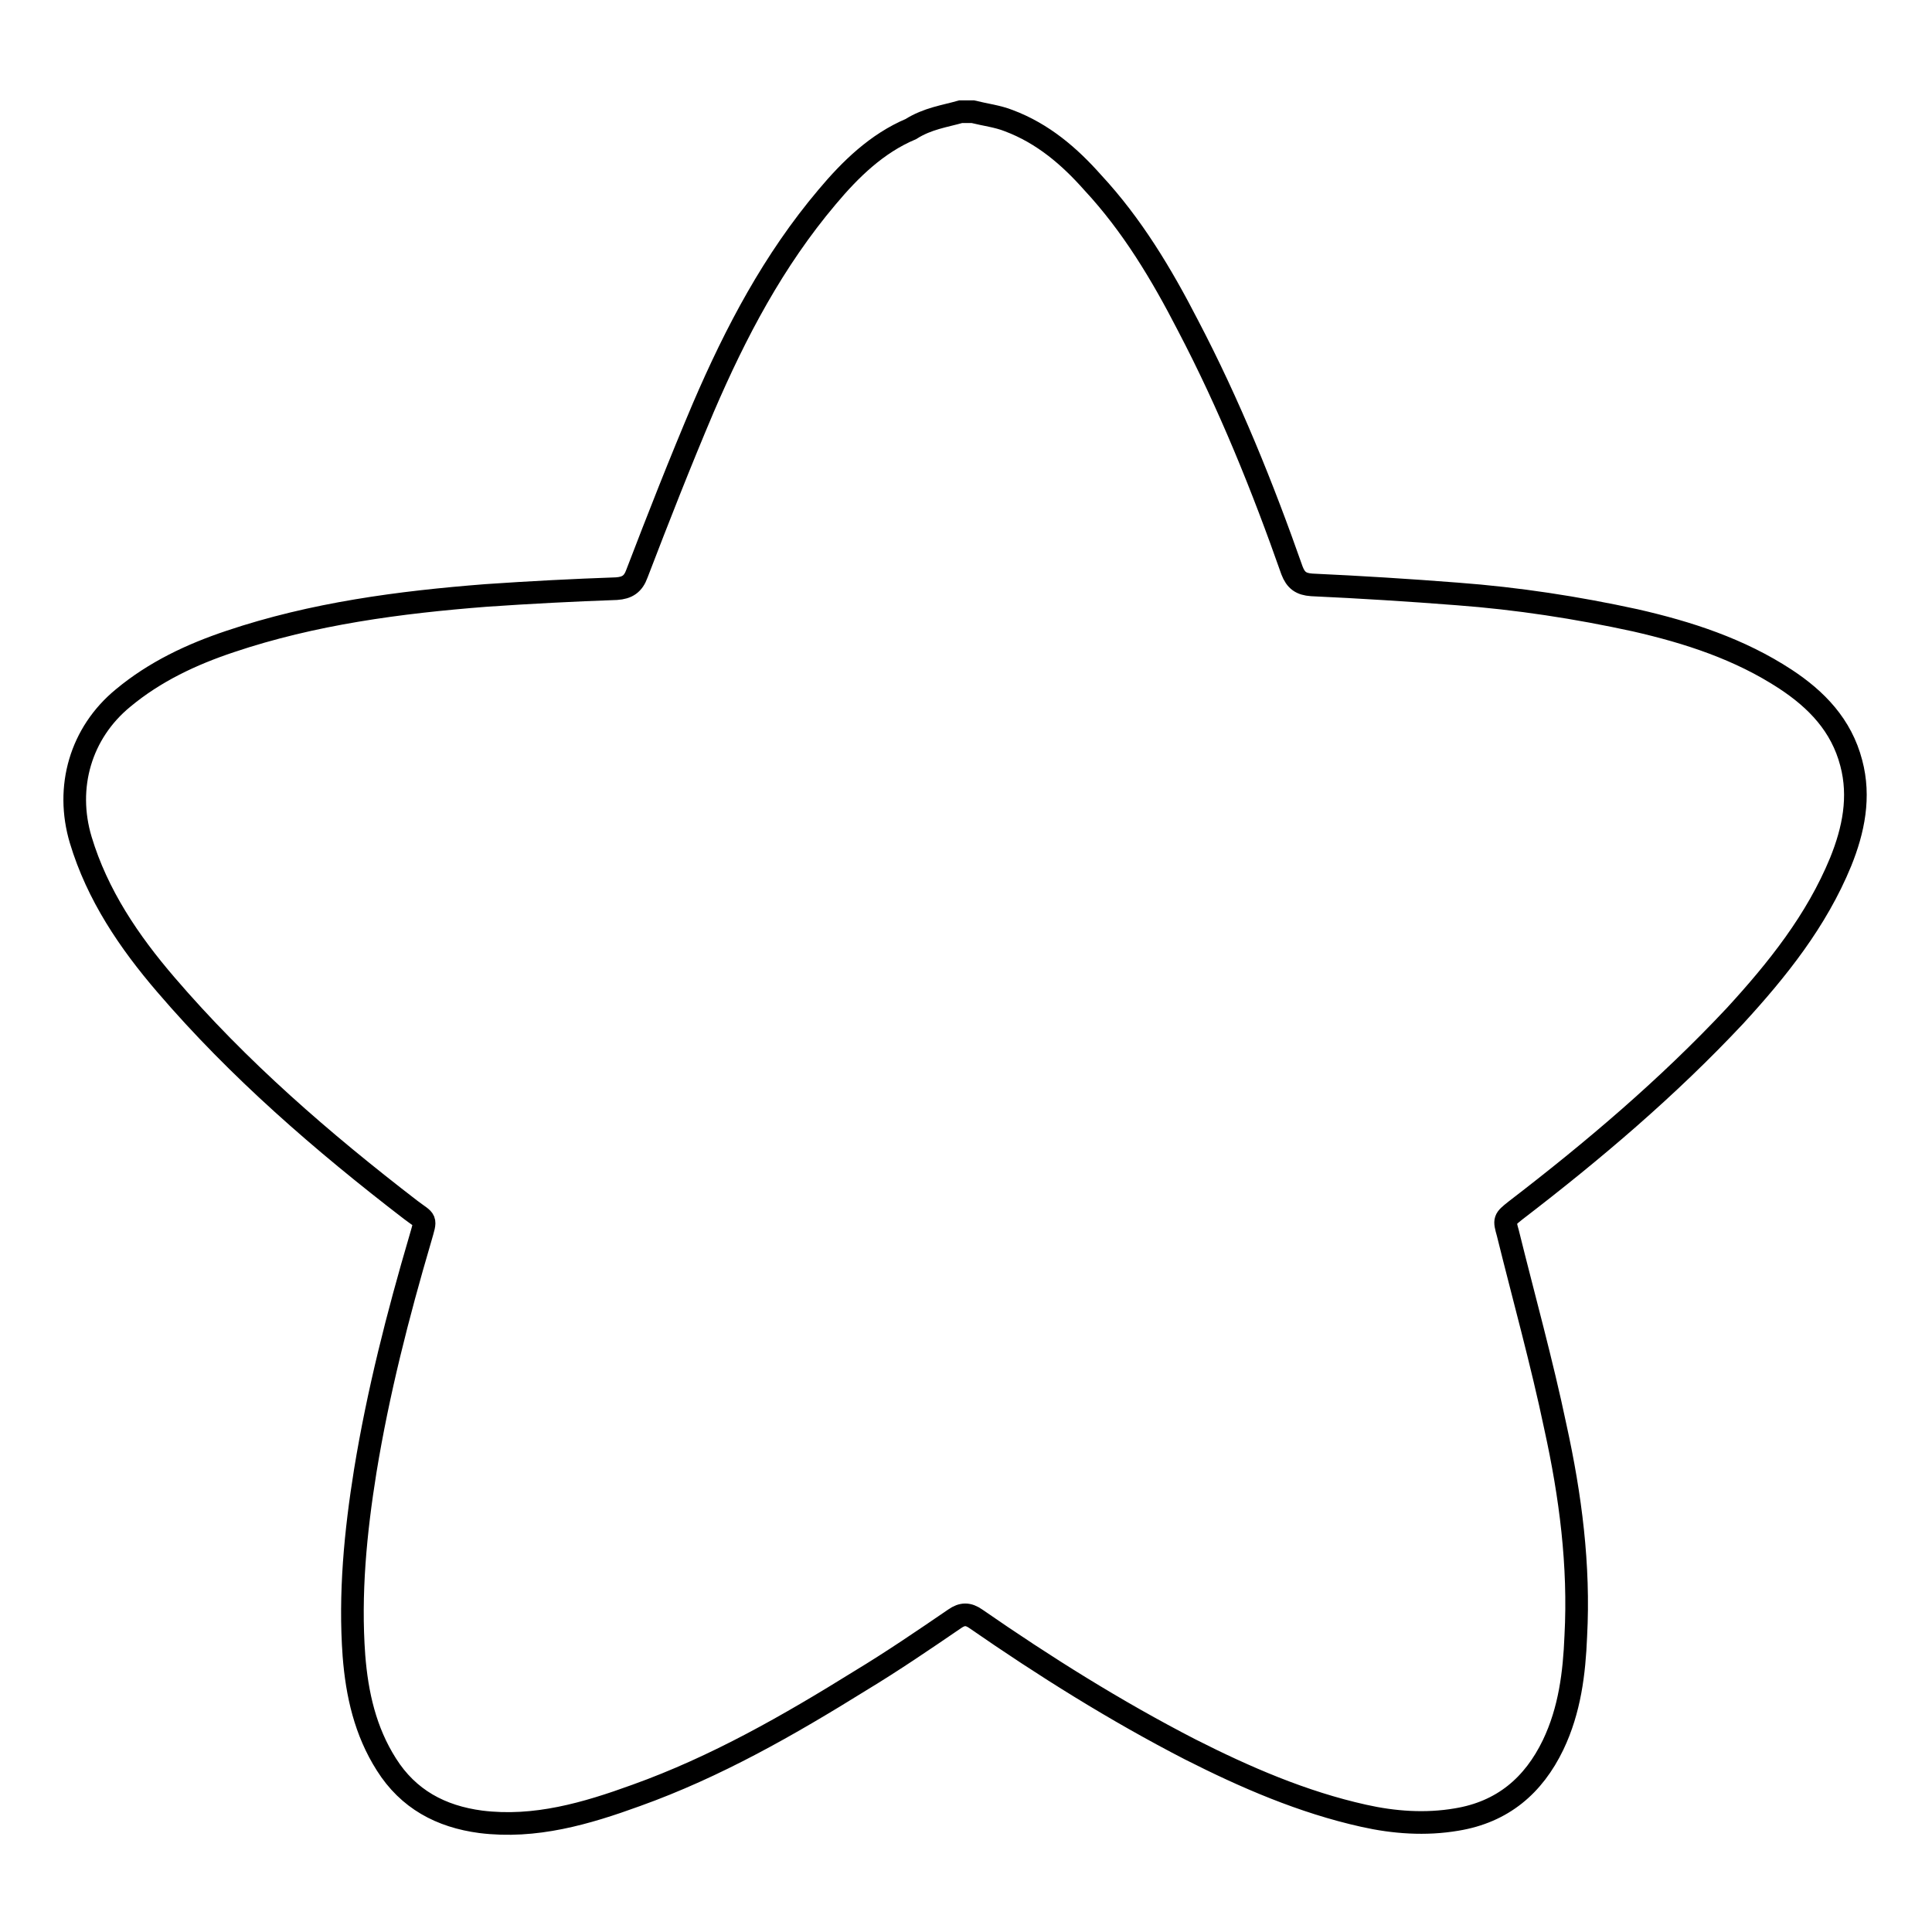 <?xml version="1.0" encoding="utf-8"?>
<!-- Svg Vector Icons : http://www.onlinewebfonts.com/icon -->
<!DOCTYPE svg PUBLIC "-//W3C//DTD SVG 1.1//EN" "http://www.w3.org/Graphics/SVG/1.1/DTD/svg11.dtd">
<svg version="1.1" xmlns="http://www.w3.org/2000/svg" xmlns:xlink="http://www.w3.org/1999/xlink" x="0px" y="0px" viewBox="0 0 256 256" enable-background="new 0 0 256 256" xml:space="preserve">
<g><g><path stroke-width="3" fill-opacity="0" stroke="#000000"  d="M127.3,14.8c0.6,0,1.1,0,1.6,0c1.6,0.4,3.3,0.6,4.8,1.2c4.5,1.7,8,4.7,11.1,8.2c5.2,5.6,9.1,12.1,12.6,18.9c5.5,10.5,9.9,21.4,13.8,32.5c0.5,1.3,1.2,1.8,2.6,1.9c6.5,0.3,12.9,0.7,19.3,1.2c8,0.6,15.8,1.8,23.6,3.5c7,1.6,13.8,3.8,19.9,7.8c4.1,2.7,7.4,6.1,8.7,11.1c1.2,4.5,0.3,8.9-1.4,13.1c-3.2,7.8-8.4,14.3-14,20.4c-8.9,9.5-18.8,17.9-29.1,25.8c-1.5,1.2-1.5,1.2-1,3c2.1,8.5,4.5,17.1,6.3,25.7c2,9.1,3.2,18.3,2.7,27.7c-0.2,4.9-0.8,9.8-3,14.4c-2.6,5.4-6.7,8.9-12.8,9.9c-4.1,0.7-8.3,0.4-12.3-0.5c-8.1-1.8-15.7-5.1-23-8.8c-9.9-5.1-19.3-11-28.4-17.3c-1-0.7-1.8-0.7-2.8,0c-4.1,2.8-8.2,5.6-12.5,8.2c-9.5,5.9-19.1,11.4-29.7,15.2c-6.6,2.4-13.4,4.4-20.6,3.5c-5.3-0.7-9.6-3-12.5-7.6c-2.8-4.4-3.9-9.3-4.3-14.4c-0.6-8.2,0.2-16.4,1.5-24.5c1.7-10.4,4.3-20.6,7.3-30.8c0.8-2.8,0.8-2.2-1.3-3.8c-11.7-9-22.8-18.6-32.4-29.8c-4.9-5.7-9.1-11.9-11.3-19.2c-2.1-7,0-14.2,5.6-18.8c4.2-3.5,9.1-5.8,14.2-7.5c11-3.7,22.4-5.2,33.9-6.1c5.8-0.4,11.6-0.7,17.3-0.9c1.4-0.1,2.2-0.6,2.7-2c2.8-7.3,5.7-14.7,8.8-22c4.3-10,9.3-19.5,16.4-27.9c3.1-3.7,6.6-7.1,11.1-9C122.9,15.7,125.2,15.4,127.3,14.8z"/></g></g>
</svg>